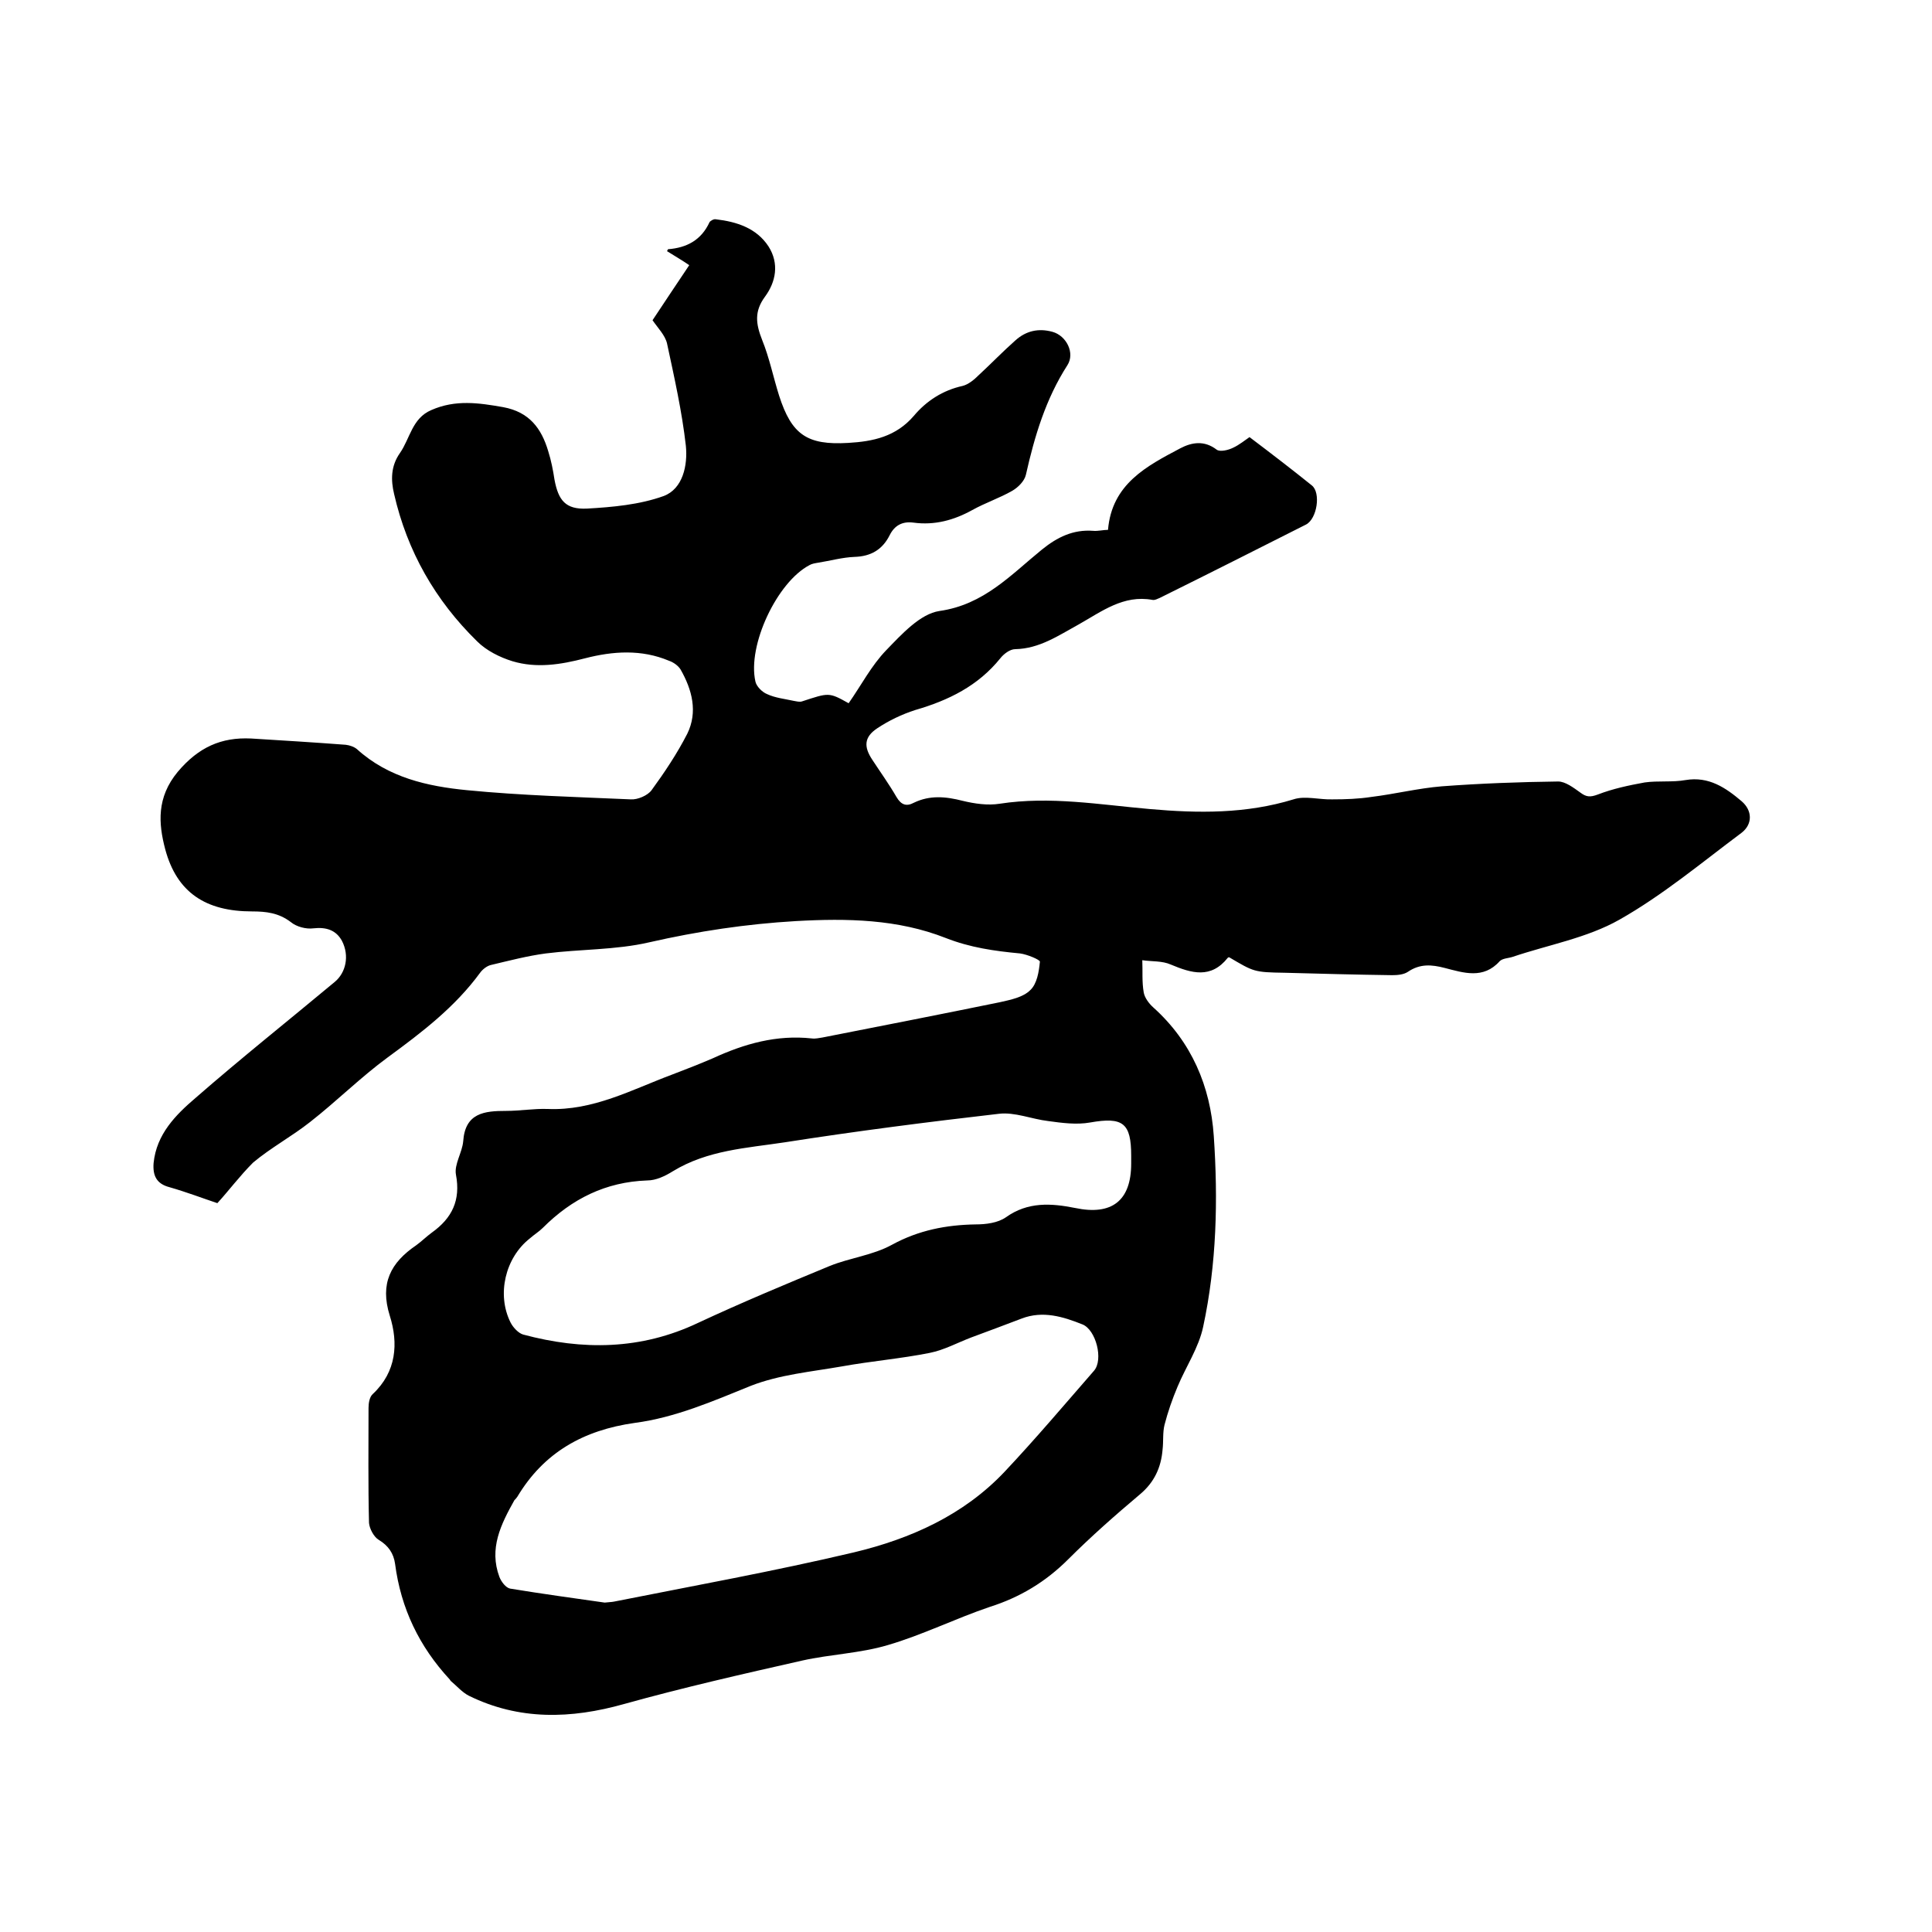 <svg enable-background="new 0 0 400 400" viewBox="0 0 400 400" xmlns="http://www.w3.org/2000/svg"><path d="m45 249.1c-3-1-6.4-2.3-9.9-3.3-2.7-.7-3.5-2.4-3.3-5 .6-6 4.6-10 8.7-13.5 9.4-8.2 19.2-16 28.8-24 2.3-1.9 3.1-5.4 1.5-8.5-1.2-2.2-3.2-2.9-5.9-2.6-1.5.2-3.5-.3-4.7-1.3-2.5-1.9-5.1-2.2-8-2.2-9.6 0-15.6-3.9-18-12.9-1.4-5.3-1.8-10.7 2.6-16 4.3-5.1 9-7.2 15.2-6.9 6.5.4 13 .8 19.6 1.3.8.1 1.7.4 2.3.9 6.5 5.9 14.6 7.7 22.8 8.5 11.3 1.1 22.6 1.4 33.9 1.9 1.4.1 3.5-.8 4.3-1.9 2.7-3.7 5.3-7.6 7.4-11.7 2.2-4.5 1-9.1-1.4-13.3-.5-.8-1.5-1.5-2.4-1.8-5.7-2.4-11.6-2-17.4-.5-5 1.3-10 2.1-15 .6-2.6-.8-5.4-2.2-7.3-4.1-8.7-8.5-14.5-18.7-17.2-30.5-.7-2.9-.7-5.8 1.2-8.5 2.1-3 2.5-7.2 6.5-8.9 5-2.2 9.8-1.5 14.9-.6 5.4 1 7.9 4.4 9.3 9.1.6 1.9 1 3.9 1.3 5.9.8 4.3 2.3 6.2 6.7 6 5.3-.3 10.9-.8 15.9-2.6 4-1.5 5-6.4 4.6-10.4-.8-7.1-2.4-14.2-3.9-21.2-.4-1.7-1.9-3.2-3-4.8 2.5-3.8 5-7.5 7.6-11.4-1.3-.9-3-1.9-4.6-2.9.1-.2.2-.4.2-.4 3.9-.3 6.9-1.9 8.6-5.6.2-.3.9-.7 1.3-.6 4.3.5 8.4 1.8 10.9 5.6 2.3 3.6 1.5 7.4-.7 10.4-2.3 3.1-1.9 5.7-.6 9 1.5 3.7 2.3 7.7 3.5 11.5 2.6 8.1 5.8 10.3 14.3 9.8 5.2-.3 9.9-1.3 13.6-5.6 2.6-3.1 6-5.3 10.1-6.2 1.2-.3 2.4-1.3 3.3-2.2 2.6-2.4 5-4.9 7.6-7.2 2.2-2 4.8-2.6 7.7-1.8s4.7 4.4 3.1 6.9c-4.5 7-6.8 14.7-8.6 22.7-.3 1.3-1.6 2.6-2.8 3.3-2.6 1.5-5.6 2.5-8.3 4-3.8 2.1-7.8 3.2-12.2 2.6-2.3-.3-3.9.6-4.9 2.6-1.5 3-3.9 4.4-7.3 4.5-2.5.1-5 .8-7.5 1.2-.6.1-1.3.2-1.8.5-6.7 3.5-12.9 16.6-11.2 24.1.2 1 1.4 2.2 2.4 2.6 1.7.8 3.7 1 5.5 1.4.6.1 1.3.3 1.8.1 5.5-1.8 5.5-1.9 9.6.4 2.6-3.7 4.7-7.8 7.8-11 3.2-3.3 7-7.5 11-8.1 9.2-1.3 14.8-7.5 21.2-12.7 3.2-2.6 6.5-4.2 10.6-3.9 1 .1 2.1-.2 3.1-.2.8-9.5 8-13.2 15-16.9 2.3-1.2 4.9-1.7 7.5.3.7.5 2.4.1 3.4-.4 1.3-.6 2.5-1.6 3.4-2.2 4.5 3.4 8.8 6.7 12.9 10 1.9 1.5 1.1 6.9-1.2 8.1-10.1 5.1-20.2 10.2-30.3 15.2-.5.2-1 .5-1.5.4-6-1.1-10.5 2.4-15.3 5.1-4.2 2.3-8.1 5-13.1 5.1-1.1 0-2.4 1-3.1 1.9-4.6 5.7-10.7 8.7-17.6 10.7-2.8.9-5.5 2.2-7.9 3.8-2.7 1.8-2.8 3.8-1 6.5 1.7 2.6 3.5 5.1 5 7.7 1 1.7 2.1 2 3.6 1.2 3.3-1.6 6.6-1.3 10.1-.4 2.5.6 5.2 1 7.7.6 10.4-1.6 20.7.2 31 1.1 10.1.9 20 1 29.8-2 2.4-.8 5.4.1 8.1 0 2.7 0 5.4-.1 8-.5 4.9-.6 9.7-1.8 14.6-2.2 8-.6 16.1-.9 24.1-1 1.5 0 3.2 1.3 4.6 2.3 1.2.9 2 1 3.6.4 3.1-1.2 6.4-1.9 9.7-2.5 2.8-.4 5.7 0 8.5-.5 4.8-.8 8.3 1.6 11.6 4.4 2.2 1.9 2.3 4.7 0 6.5-8.3 6.2-16.3 12.9-25.3 18-6.7 3.8-14.7 5.2-22.1 7.7-.9.3-2.1.3-2.7.9-3.4 3.8-7.5 2.4-11.4 1.4-2.7-.7-5.1-.9-7.6.8-.9.6-2.2.7-3.3.7-7.4-.1-14.8-.3-22.2-.5-6.4-.1-6.4-.2-11.5-3.2-.1 0-.2 0-.3.1-3.5 4.4-7.5 3.2-11.8 1.4-1.8-.8-3.9-.6-5.9-.9.1 2.2-.1 4.5.3 6.7.2 1.1 1.1 2.3 2 3.1 7.9 7.1 11.8 16.3 12.5 26.6.9 13.2.6 26.5-2.2 39.5-.9 4.3-3.6 8.3-5.3 12.4-1.1 2.6-2 5.2-2.7 7.9-.4 1.6-.2 3.4-.4 5.1-.3 3.7-1.7 6.8-4.7 9.3-5.1 4.3-10.1 8.7-14.8 13.4s-10 7.9-16.3 9.9c-7.1 2.4-13.9 5.8-21.1 7.9-5.7 1.7-11.9 1.9-17.7 3.2-12.4 2.8-24.7 5.6-36.9 9-11 3.1-21.7 3.4-32.1-1.7-1.4-.7-2.6-2.1-3.8-3.1-.1-.1-.1-.2-.2-.3-6.3-6.8-10.1-14.7-11.3-23.9-.3-2.2-1.4-3.8-3.4-5-1-.6-1.9-2.3-2-3.5-.2-7.9-.1-15.9-.1-23.8 0-1 .2-2.3.9-2.9 4.9-4.6 5.3-10.5 3.5-16.2-2.1-6.7.2-11 5.5-14.6 1.1-.8 2.1-1.8 3.2-2.6 4.2-3 6-6.7 5-12-.4-2.1 1.3-4.6 1.5-6.9.4-5.9 4.4-6.3 8.9-6.3 2.9 0 5.7-.5 8.6-.4 9.4.4 17.4-4 25.7-7.1 2.9-1.1 5.7-2.2 8.5-3.4 6.5-3 13.2-4.9 20.5-4.1.7.1 1.5-.1 2.2-.2 12.2-2.4 24.5-4.8 36.7-7.3 2.2-.5 4.8-1 6.3-2.5 1.4-1.3 1.8-3.8 2-5.9 0-.4-2.6-1.5-4.1-1.7-5.3-.5-10.3-1.2-15.4-3.2-9.9-3.9-20.4-4.1-31-3.5-10.3.6-20.3 2.1-30.4 4.4-6.9 1.6-14.3 1.4-21.4 2.3-3.8.5-7.6 1.5-11.4 2.4-.8.2-1.7.9-2.2 1.6-5.2 7.1-12 12.3-19.1 17.5-5.6 4.1-10.6 9.1-16.1 13.4-3.8 3-8.1 5.3-11.8 8.4-2.8 2.8-5.1 5.9-7.4 8.4zm80.2 82.7c.8-.1 1.4-.1 1.9-.2 16.6-3.3 33.2-6.3 49.7-10.2 11.7-2.8 22.7-7.7 31.2-16.7 6.4-6.8 12.4-13.9 18.5-20.9 2-2.3.4-8.5-2.4-9.6-4-1.6-8.2-2.9-12.6-1.2-3.4 1.3-6.9 2.6-10.4 3.9-2.9 1.1-5.6 2.6-8.6 3.2-6 1.2-12.1 1.7-18.2 2.8-6.3 1.1-12.9 1.7-18.8 4-7.9 3.2-15.7 6.6-24.1 7.7-10.6 1.5-18.8 6.1-24.3 15.3-.2.3-.4.5-.6.7-2.8 5-5.3 10-3.1 15.9.4 1 1.3 2.2 2.2 2.4 6.7 1.1 13.3 2 19.6 2.9zm109-90.9c0-.5 0-1.1 0-1.6 0-6.8-1.7-8.1-8.5-6.9-2.8.5-5.8.1-8.7-.3-3.4-.4-6.9-1.9-10.2-1.5-14.8 1.7-29.6 3.6-44.3 5.9-7.9 1.2-16 1.6-23.2 6-1.6 1-3.5 1.9-5.3 1.9-8.6.3-15.6 3.8-21.6 9.8-.8.8-1.8 1.4-2.7 2.2-5.1 4-6.9 11.6-4 17.4.5 1 1.6 2.2 2.6 2.5 12.3 3.3 24.4 3.2 36.2-2.4 9-4.2 18.1-8 27.3-11.8 4.2-1.7 8.9-2.2 12.9-4.4 5.5-3 11.2-4.1 17.3-4.2 2.1 0 4.6-.3 6.3-1.5 4.5-3.2 9.3-2.9 14.3-1.9 7.6 1.6 11.6-1.5 11.6-9.2z"/></svg>